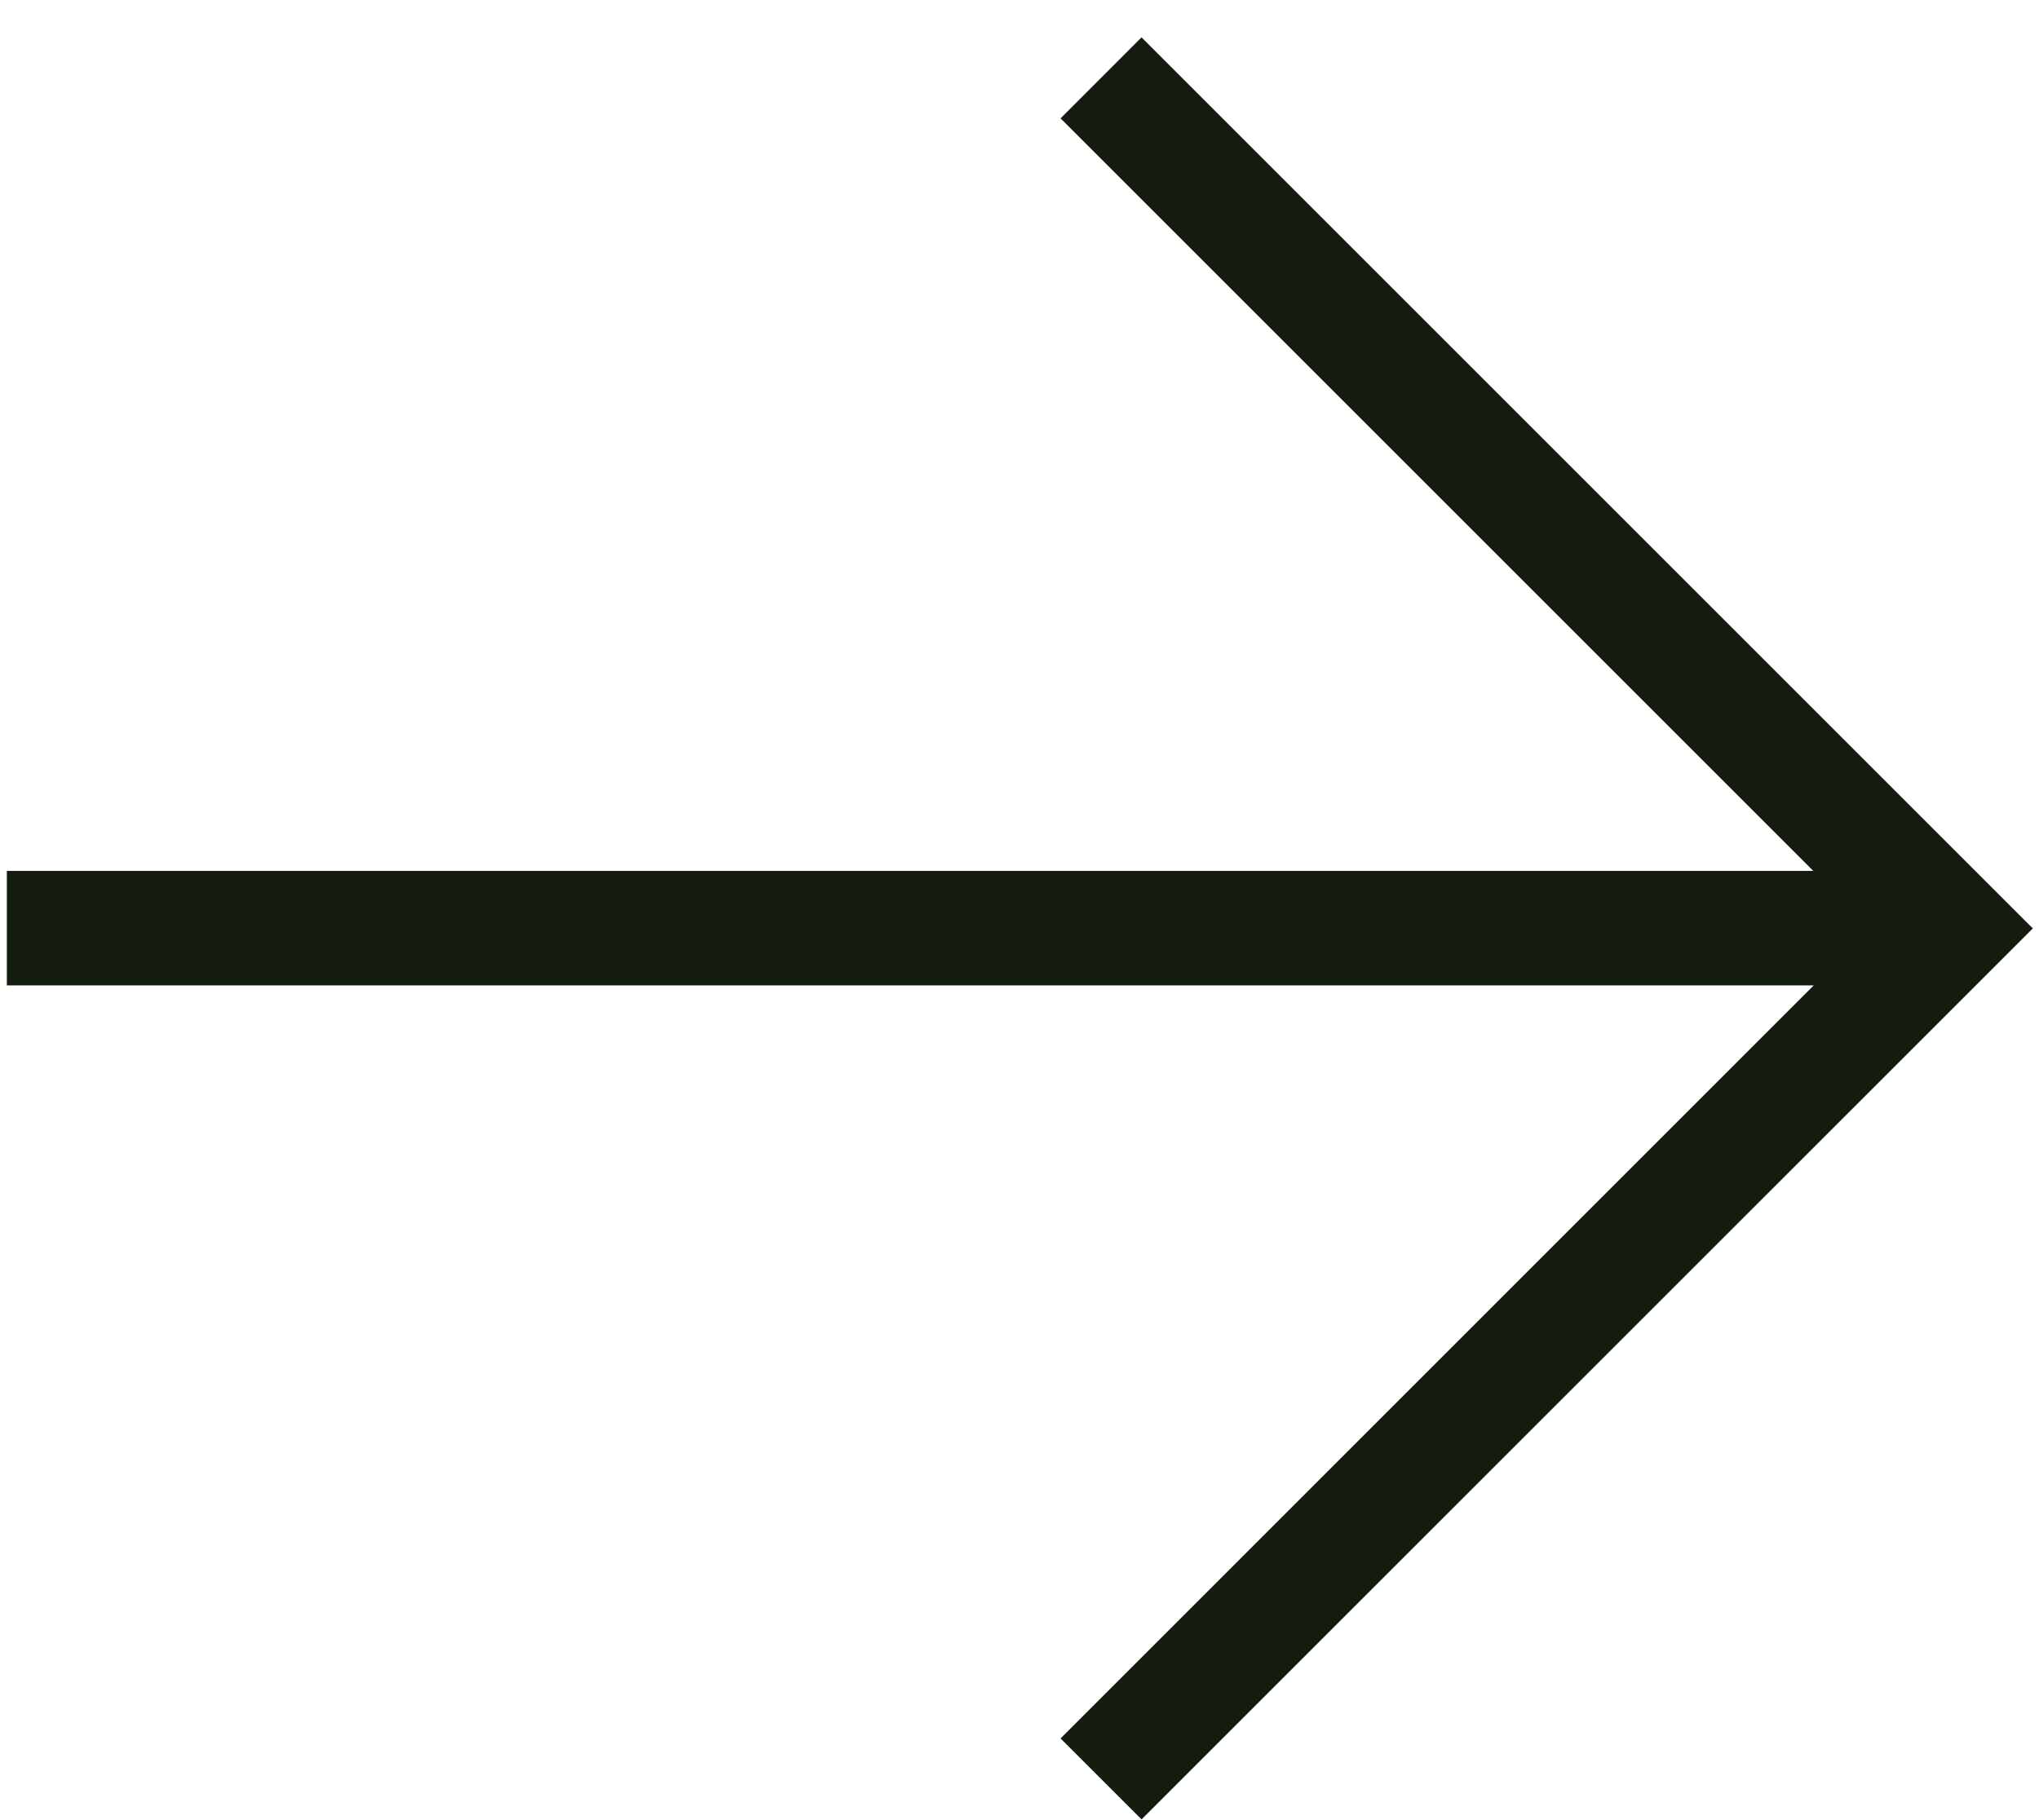 <svg width="28" height="25" viewBox="0 0 28 25" fill="none" xmlns="http://www.w3.org/2000/svg">
<path fill-rule="evenodd" clip-rule="evenodd" d="M0.094 11.962L24.9 11.962L14.564 1.626L15.676 0.513L27.915 12.752L15.676 24.99L14.564 23.878L24.906 13.535L0.094 13.535L0.094 11.962Z" fill="#141B0F"/>
</svg>
